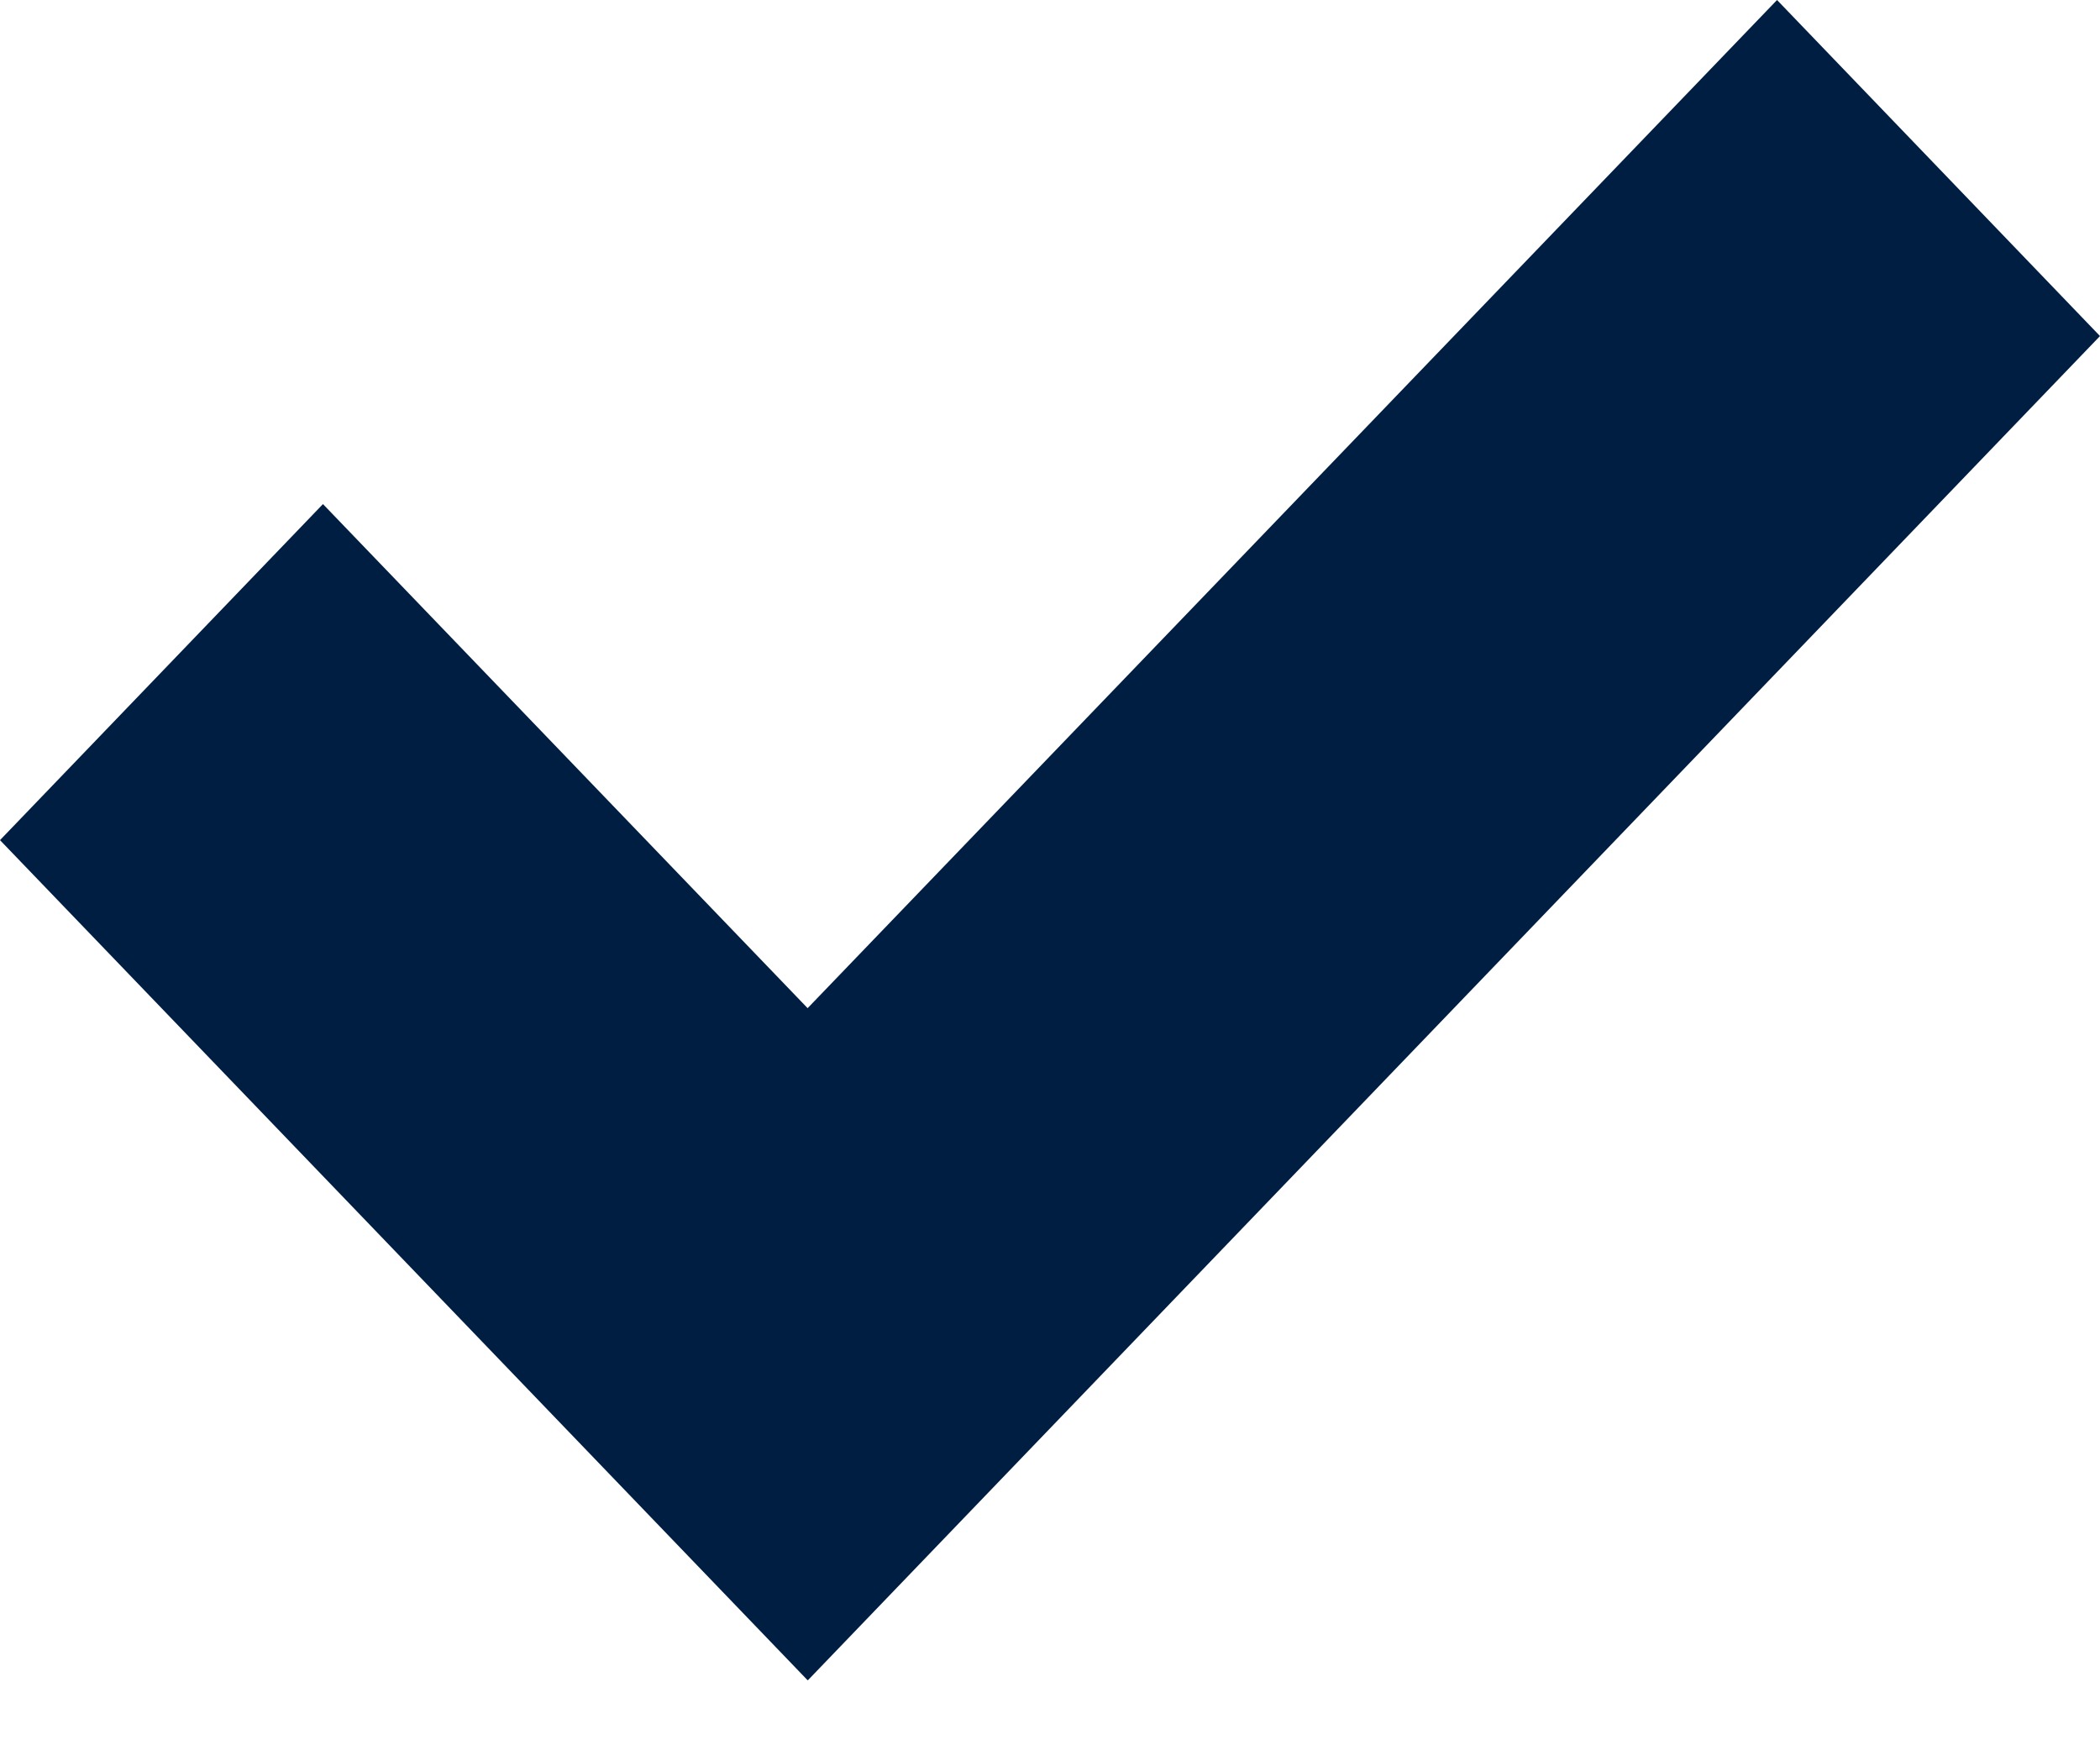 <?xml version="1.0" encoding="UTF-8"?>
<svg width="24px" height="20px" viewBox="0 0 24 20" version="1.1" xmlns="http://www.w3.org/2000/svg" xmlns:xlink="http://www.w3.org/1999/xlink">
    <!-- Generator: Sketch 54.1 (76490) - https://sketchapp.com -->
    <title>check-red</title>
    <desc>Created with Sketch.</desc>
    <g id="Symbols" stroke="none" stroke-width="1" fill="none" fill-rule="evenodd">
        <g id="1160-/-small-event_procard" transform="translate(-848, -202)" fill="#001E42">
            <polygon id="check-red" points="872 205.84 857.233 221.2 857.23 221.198 857.23 221.2 848 211.6 851.691 207.76 857.23 213.52 868.309 202"></polygon>
        </g>
    </g>
</svg>